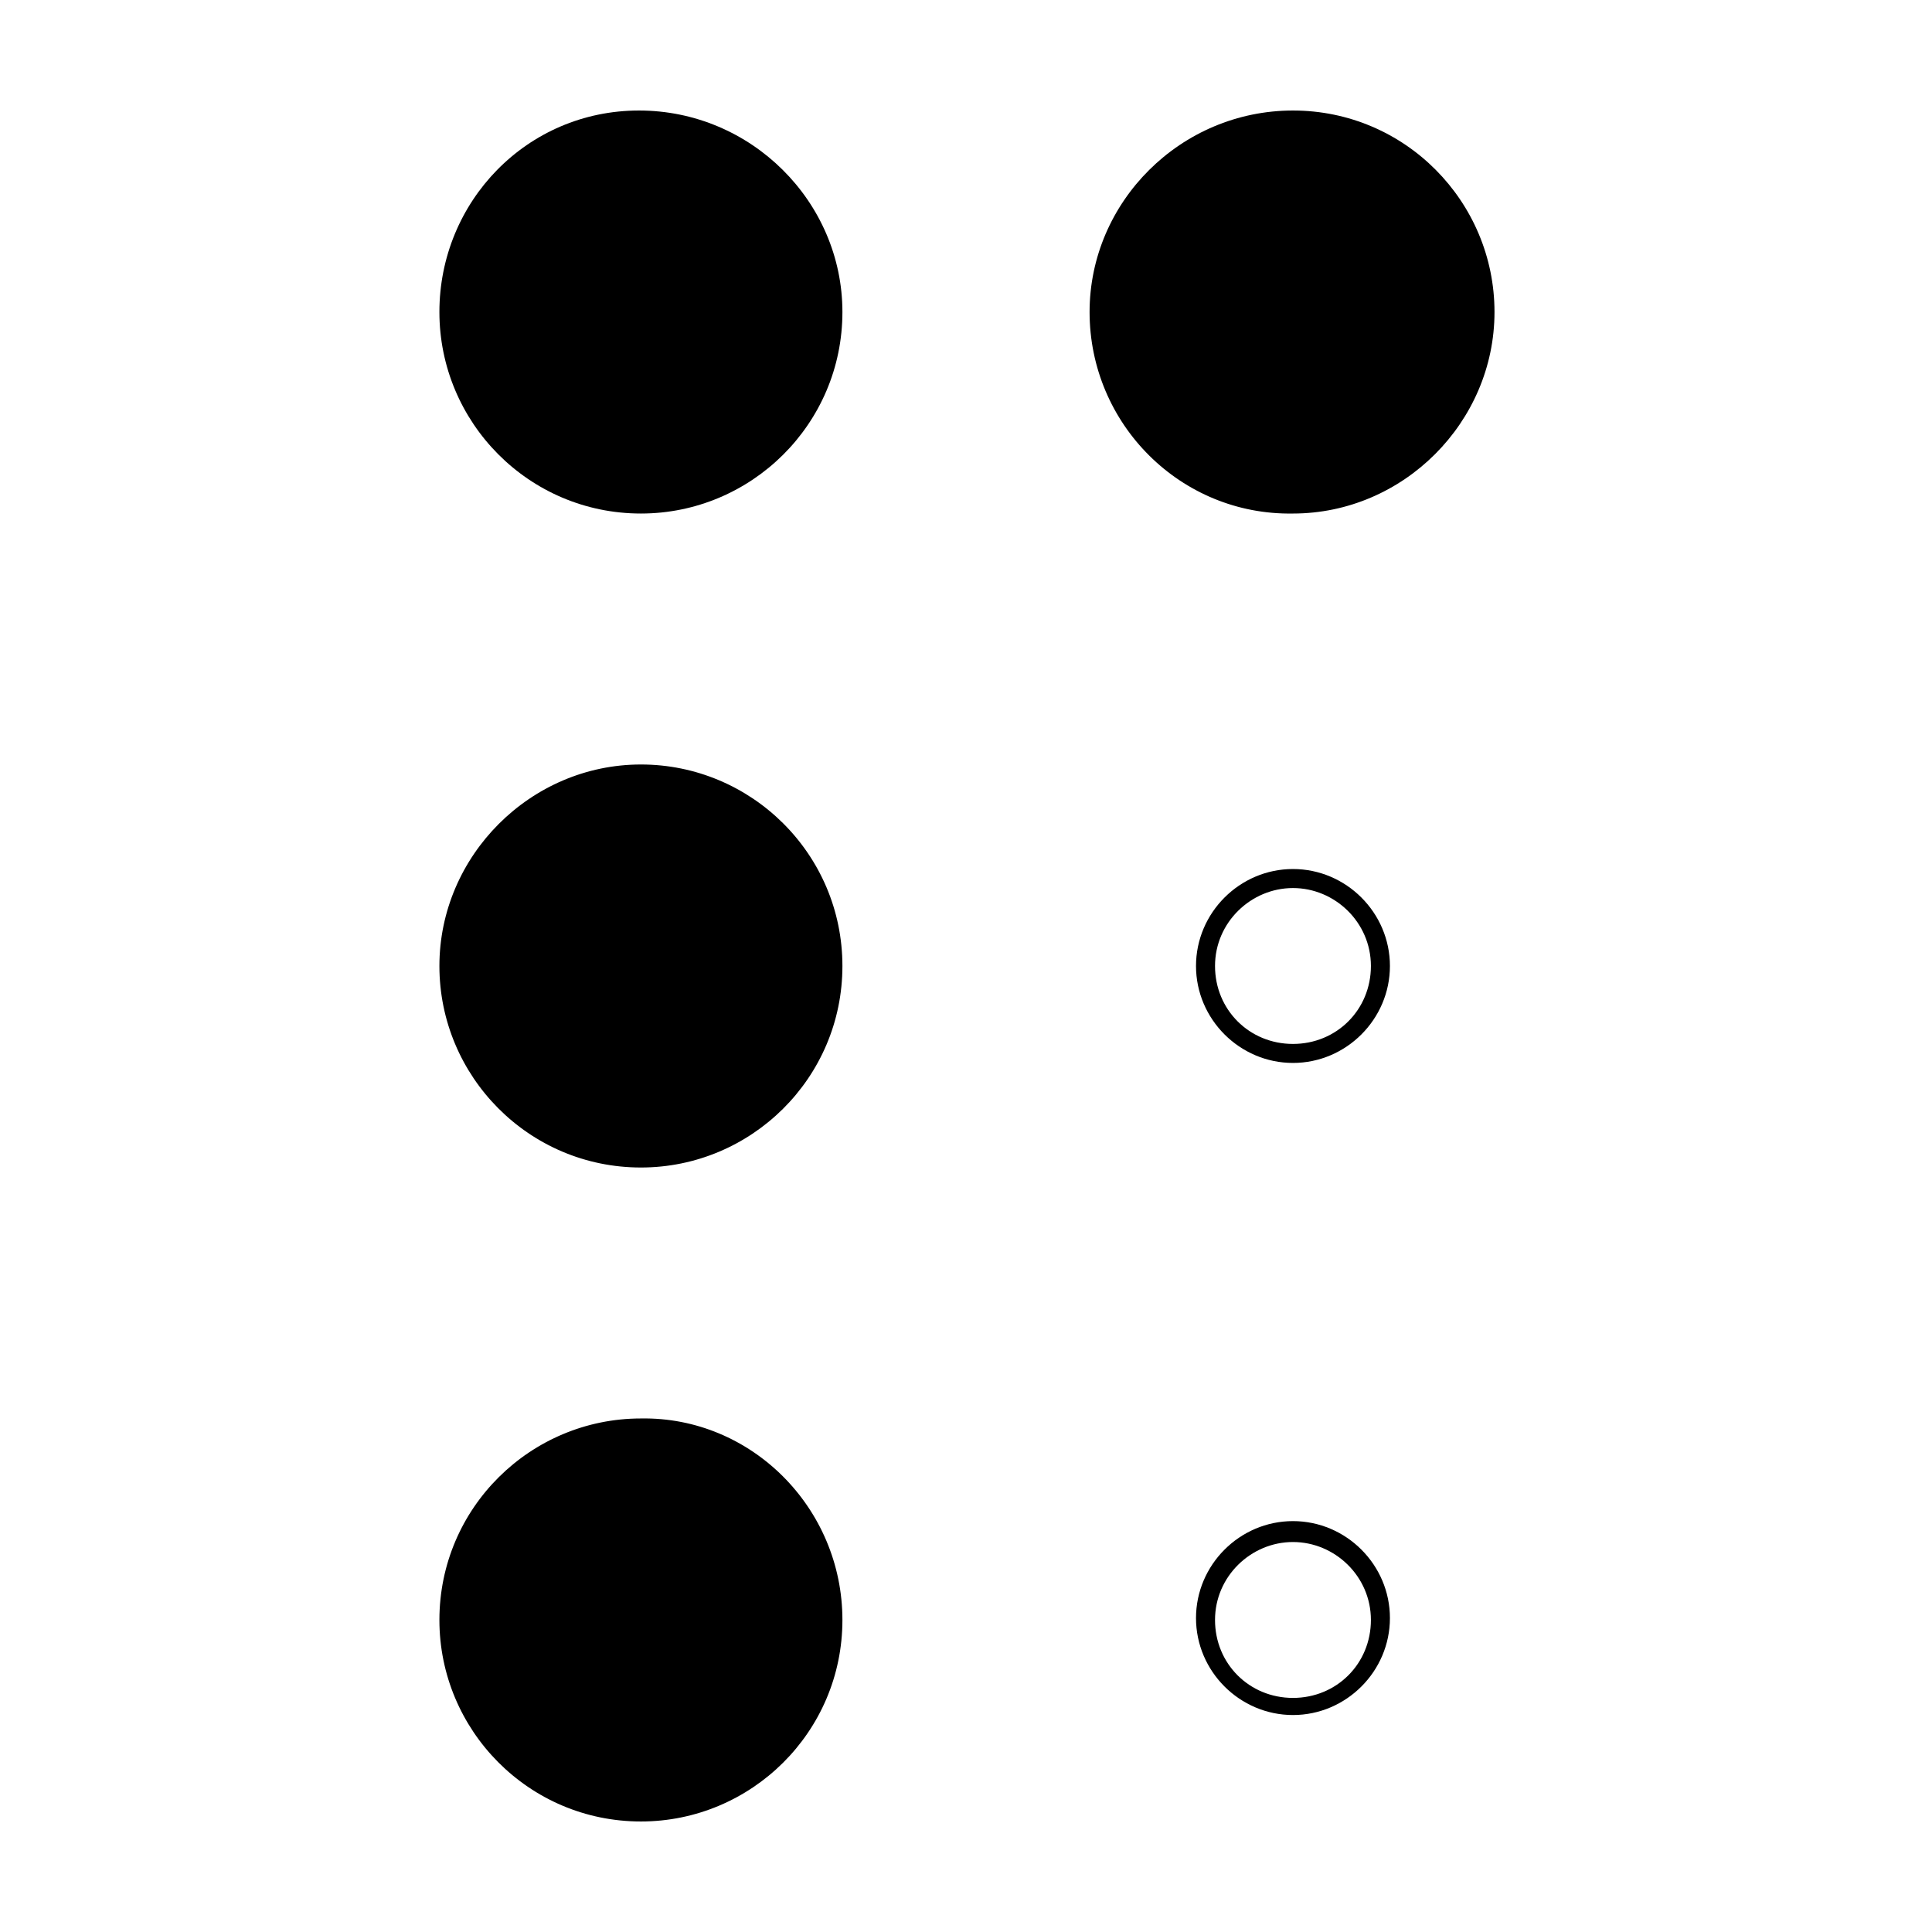 <?xml version="1.0" encoding="UTF-8"?>
<!-- Uploaded to: ICON Repo, www.iconrepo.com, Generator: ICON Repo Mixer Tools -->
<svg fill="#000000" width="800px" height="800px" version="1.1" viewBox="144 144 512 512" xmlns="http://www.w3.org/2000/svg">
 <g>
  <path d="m367.25 573.31c0 29.727-24.184 53.402-53.402 53.402-29.727 0-53.402-24.184-53.402-53.402 0-29.727 24.184-53.402 53.402-53.402 29.219-0.504 53.402 23.68 53.402 53.402z"/>
  <path d="m367.25 400c0 29.727-24.184 53.402-53.402 53.402-29.727 0-53.402-24.184-53.402-53.402 0-29.223 24.184-53.402 53.402-53.402 29.219-0.004 53.402 23.676 53.402 53.402z"/>
  <path d="m367.25 226.69c0 29.727-24.184 53.402-53.402 53.402-29.727 0-53.402-24.184-53.402-53.402-0.004-29.219 23.172-53.402 52.898-53.402 29.723 0 53.906 24.184 53.906 53.402z"/>
  <path d="m432.75 226.69c0-29.219 24.184-53.402 53.906-53.402 29.727 0 53.402 24.184 53.402 53.402 0 29.223-24.184 53.402-53.402 53.402-29.723 0.504-53.906-23.676-53.906-53.402z"/>
  <path d="m486.65 425.69c-14.105 0-25.695-11.586-25.695-25.695 0-14.105 11.586-25.695 25.695-25.695 14.105 0 25.695 11.586 25.695 25.695s-11.586 25.695-25.695 25.695zm0-46.348c-11.082 0-20.656 9.07-20.656 20.656s9.07 20.656 20.656 20.656c11.586 0 20.656-9.07 20.656-20.656 0-11.59-9.57-20.656-20.656-20.656z"/>
  <path d="m486.65 598.5c-14.105 0-25.695-11.586-25.695-25.695 0-14.105 11.586-25.695 25.695-25.695 14.105 0 25.695 11.586 25.695 25.695 0 14.105-11.586 25.695-25.695 25.695zm0-45.848c-11.082 0-20.656 9.07-20.656 20.656 0 11.586 9.07 20.656 20.656 20.656 11.586 0 20.656-9.07 20.656-20.656 0-11.586-9.57-20.656-20.656-20.656z"/>
  <path d="m313.34 598.5c-14.105 0-25.695-11.586-25.695-25.695 0-14.105 11.586-25.695 25.695-25.695 14.105 0 25.695 11.586 25.695 25.695 0 14.105-11.59 25.695-25.695 25.695zm0-45.848c-11.082 0-20.656 9.07-20.656 20.656 0 11.586 9.07 20.656 20.656 20.656s20.656-9.07 20.656-20.656c0-11.586-9.07-20.656-20.656-20.656z"/>
  <path d="m313.34 425.69c-14.105 0-25.695-11.586-25.695-25.695 0-14.105 11.586-25.695 25.695-25.695 14.105 0 25.695 11.586 25.695 25.695s-11.59 25.695-25.695 25.695zm0-46.348c-11.082 0-20.656 9.07-20.656 20.656s9.07 20.656 20.656 20.656 20.656-9.07 20.656-20.656c0-11.59-9.07-20.656-20.656-20.656z"/>
  <path d="m313.34 252.38c-14.105 0-25.695-11.586-25.695-25.695 0-14.105 11.586-25.695 25.695-25.695 14.105 0 25.695 11.586 25.695 25.695 0 14.105-11.59 25.695-25.695 25.695zm0-45.848c-11.082 0-20.656 9.07-20.656 20.656 0 11.586 9.07 20.656 20.656 20.656s20.656-9.07 20.656-20.656c0-11.586-9.07-20.656-20.656-20.656z"/>
  <path d="m486.65 252.38c-14.105 0-25.695-11.586-25.695-25.695 0-14.105 11.586-25.695 25.695-25.695 14.105 0 25.695 11.586 25.695 25.695 0 14.105-11.586 25.695-25.695 25.695zm0-45.848c-11.082 0-20.656 9.07-20.656 20.656 0 11.586 9.07 20.656 20.656 20.656 11.586 0 20.656-9.07 20.656-20.656 0-11.586-9.57-20.656-20.656-20.656z"/>
 </g>
</svg>
